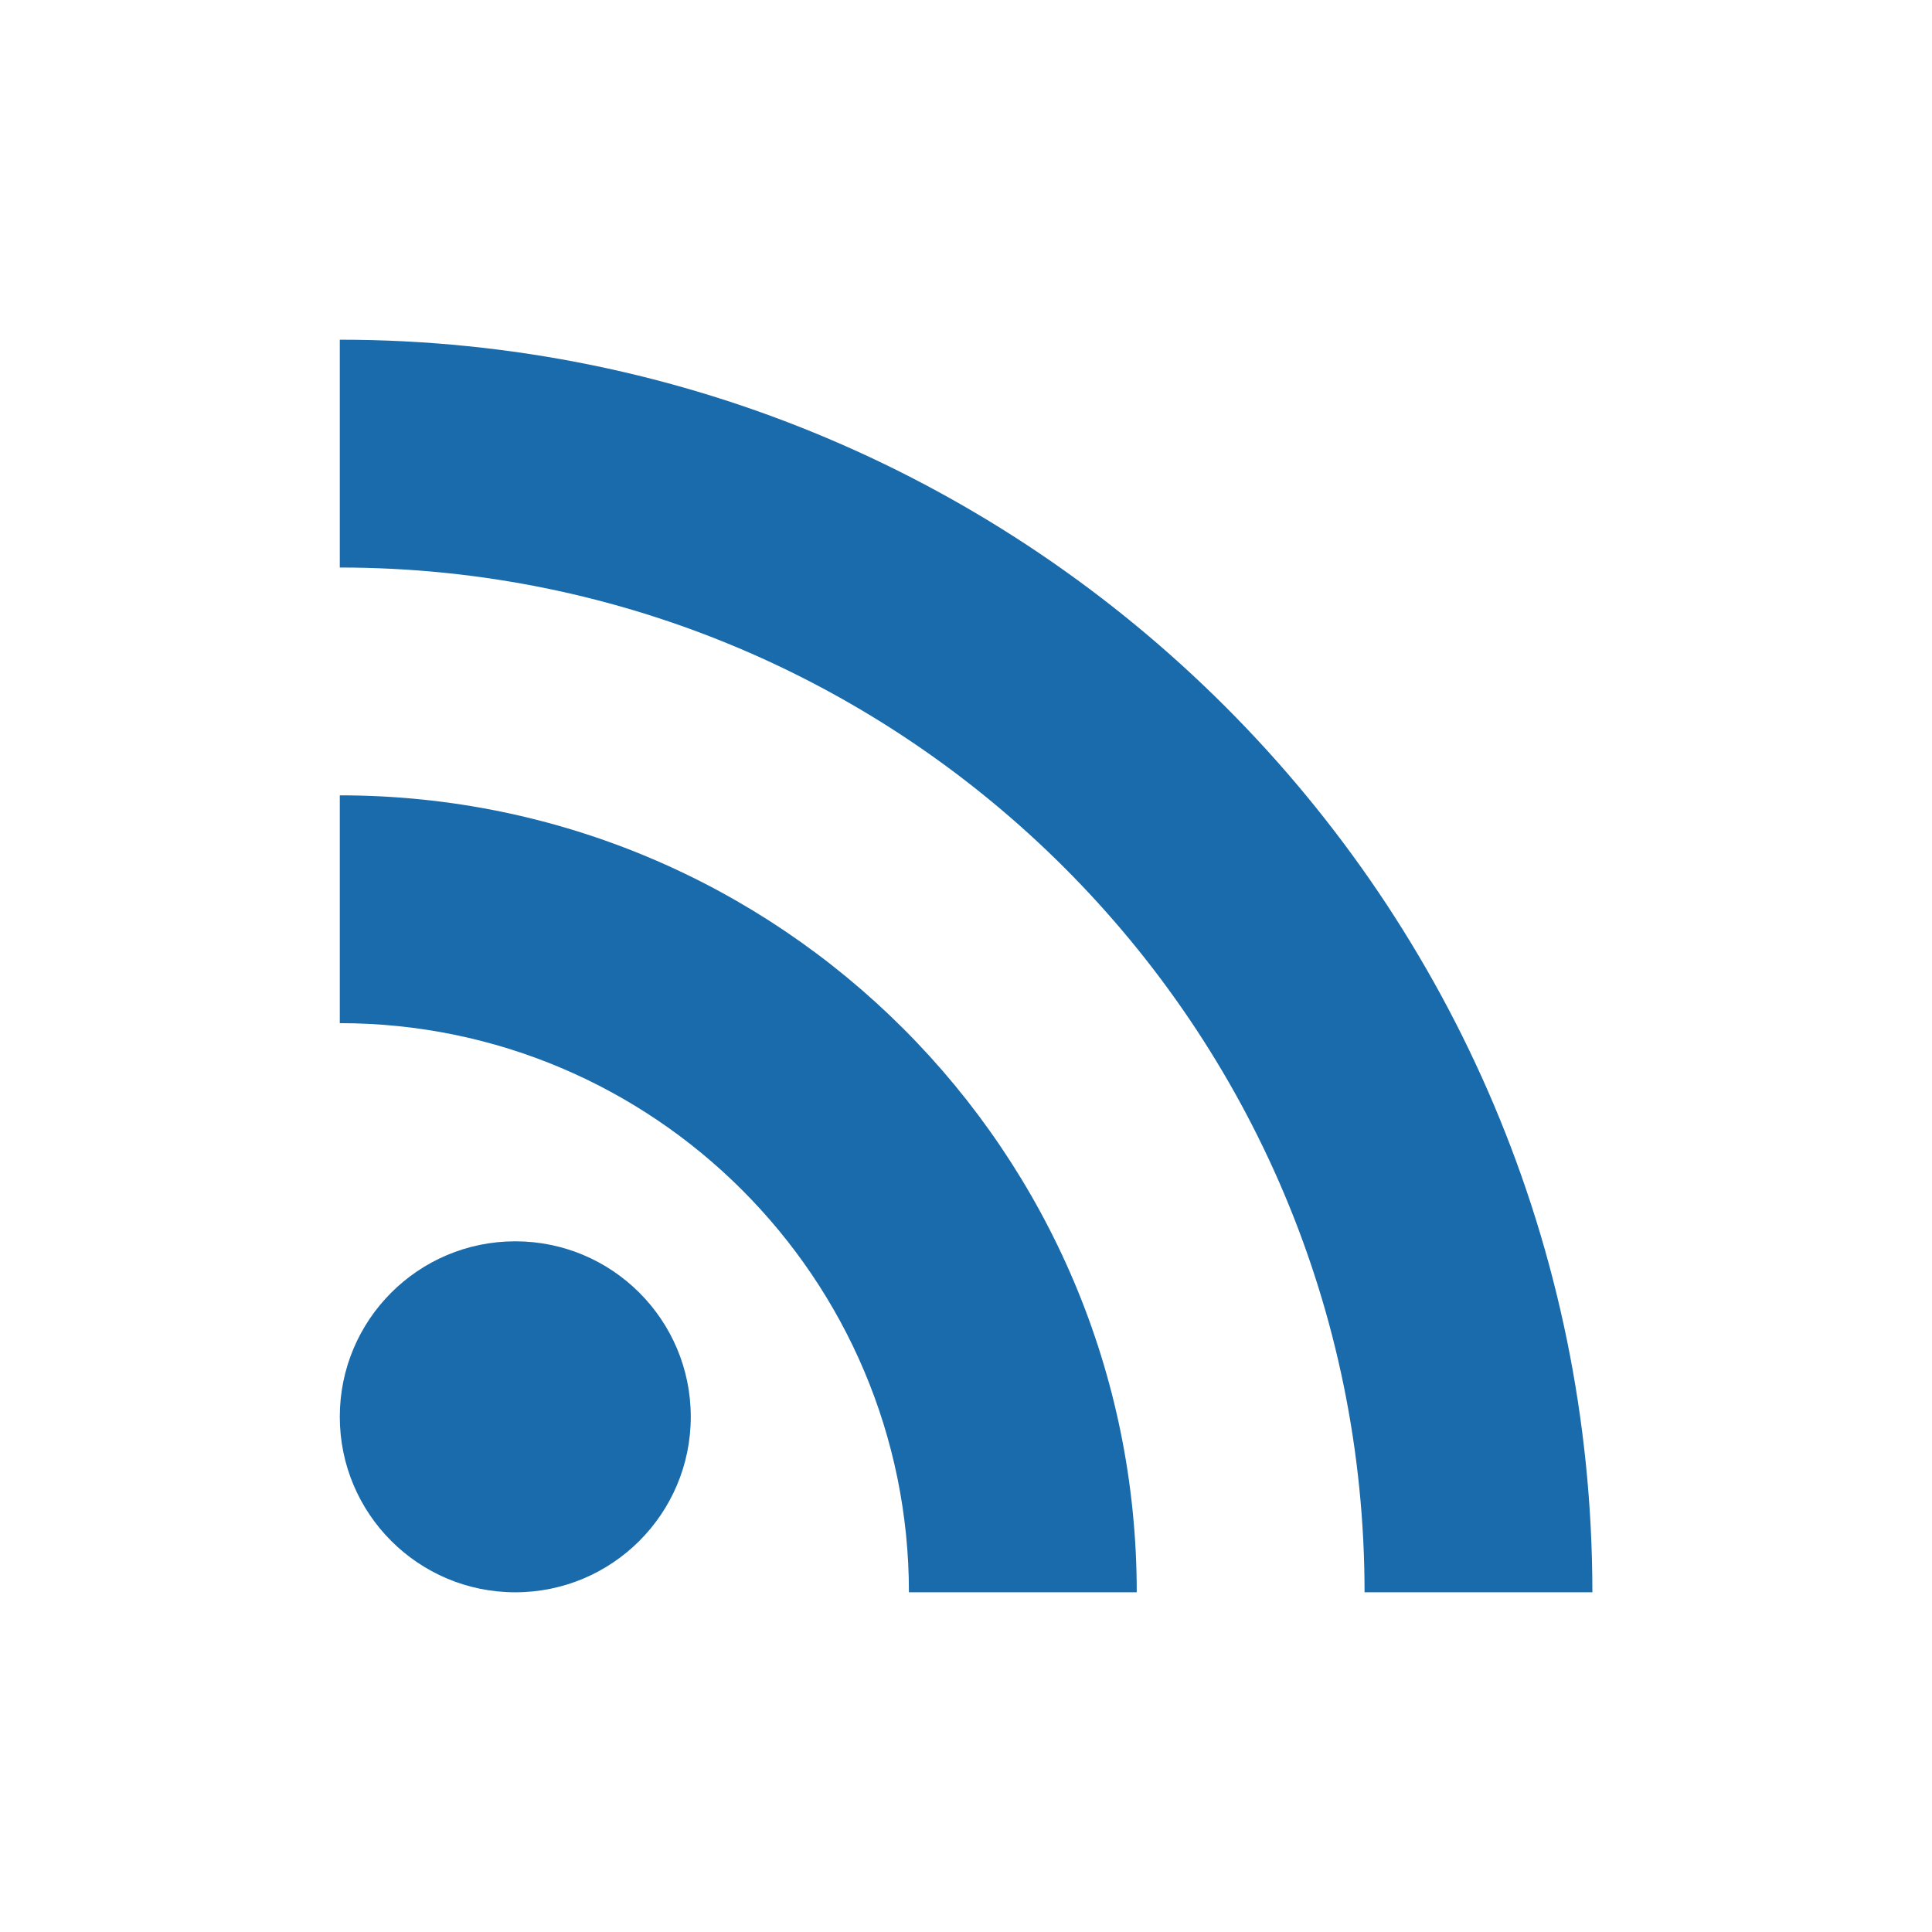 <svg width="24" height="24" viewBox="0 0 24 24" fill="none" xmlns="http://www.w3.org/2000/svg">
<path d="M6.401 19.78C7.605 19.78 8.581 18.804 8.581 17.6C8.581 16.396 7.605 15.42 6.401 15.42C5.197 15.42 4.221 16.396 4.221 17.6C4.221 18.804 5.197 19.78 6.401 19.78Z" fill="#1A6BAB"/>
<path d="M4.221 4.22V7.05C11.251 7.05 16.951 12.75 16.951 19.78H19.781C19.781 11.19 12.811 4.22 4.221 4.22ZM4.221 9.88V12.71C8.121 12.71 11.291 15.88 11.291 19.78H14.121C14.121 14.31 9.691 9.88 4.221 9.88Z" fill="#1A6BAB"/>
</svg>

